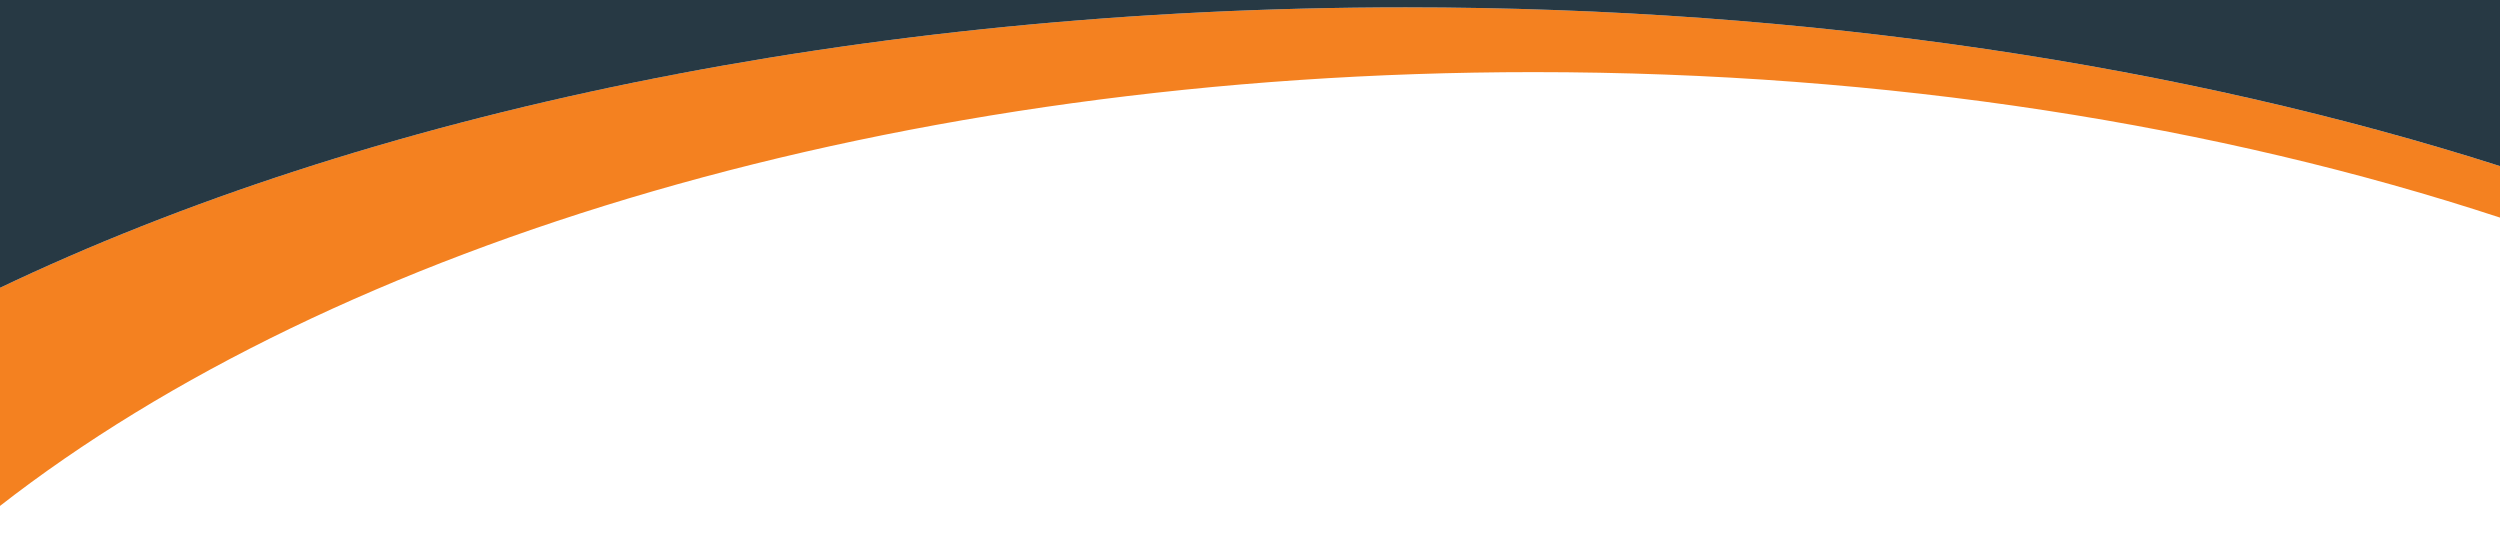 <?xml version="1.0" encoding="utf-8"?>
<!-- Generator: Adobe Illustrator 28.0.0, SVG Export Plug-In . SVG Version: 6.00 Build 0)  -->
<svg version="1.1" id="Layer_1" xmlns="http://www.w3.org/2000/svg" xmlns:xlink="http://www.w3.org/1999/xlink" x="0px" y="0px"
	 viewBox="0 0 339.7 75" style="enable-background:new 0 0 339.7 75;" xml:space="preserve">
<style type="text/css">
	.st0{fill:#F48120;}
	.st1{fill:#273944;}
</style>
<path class="st0" d="M339.8,22.6C296.9,8.9,245.8,1,191,1C116.7,1,49.4,15.5-0.2,39.2v29.7C45.5,33.2,121.9,9.8,208.4,9.8
	c48.1,0,93.1,7.2,131.4,19.8V22.6z"/>
<path class="st1" d="M191,1c54.8,0,105.9,7.9,148.8,21.6V-0.2h-340v39.4C49.4,15.5,116.7,1,191,1z"/>
</svg>
